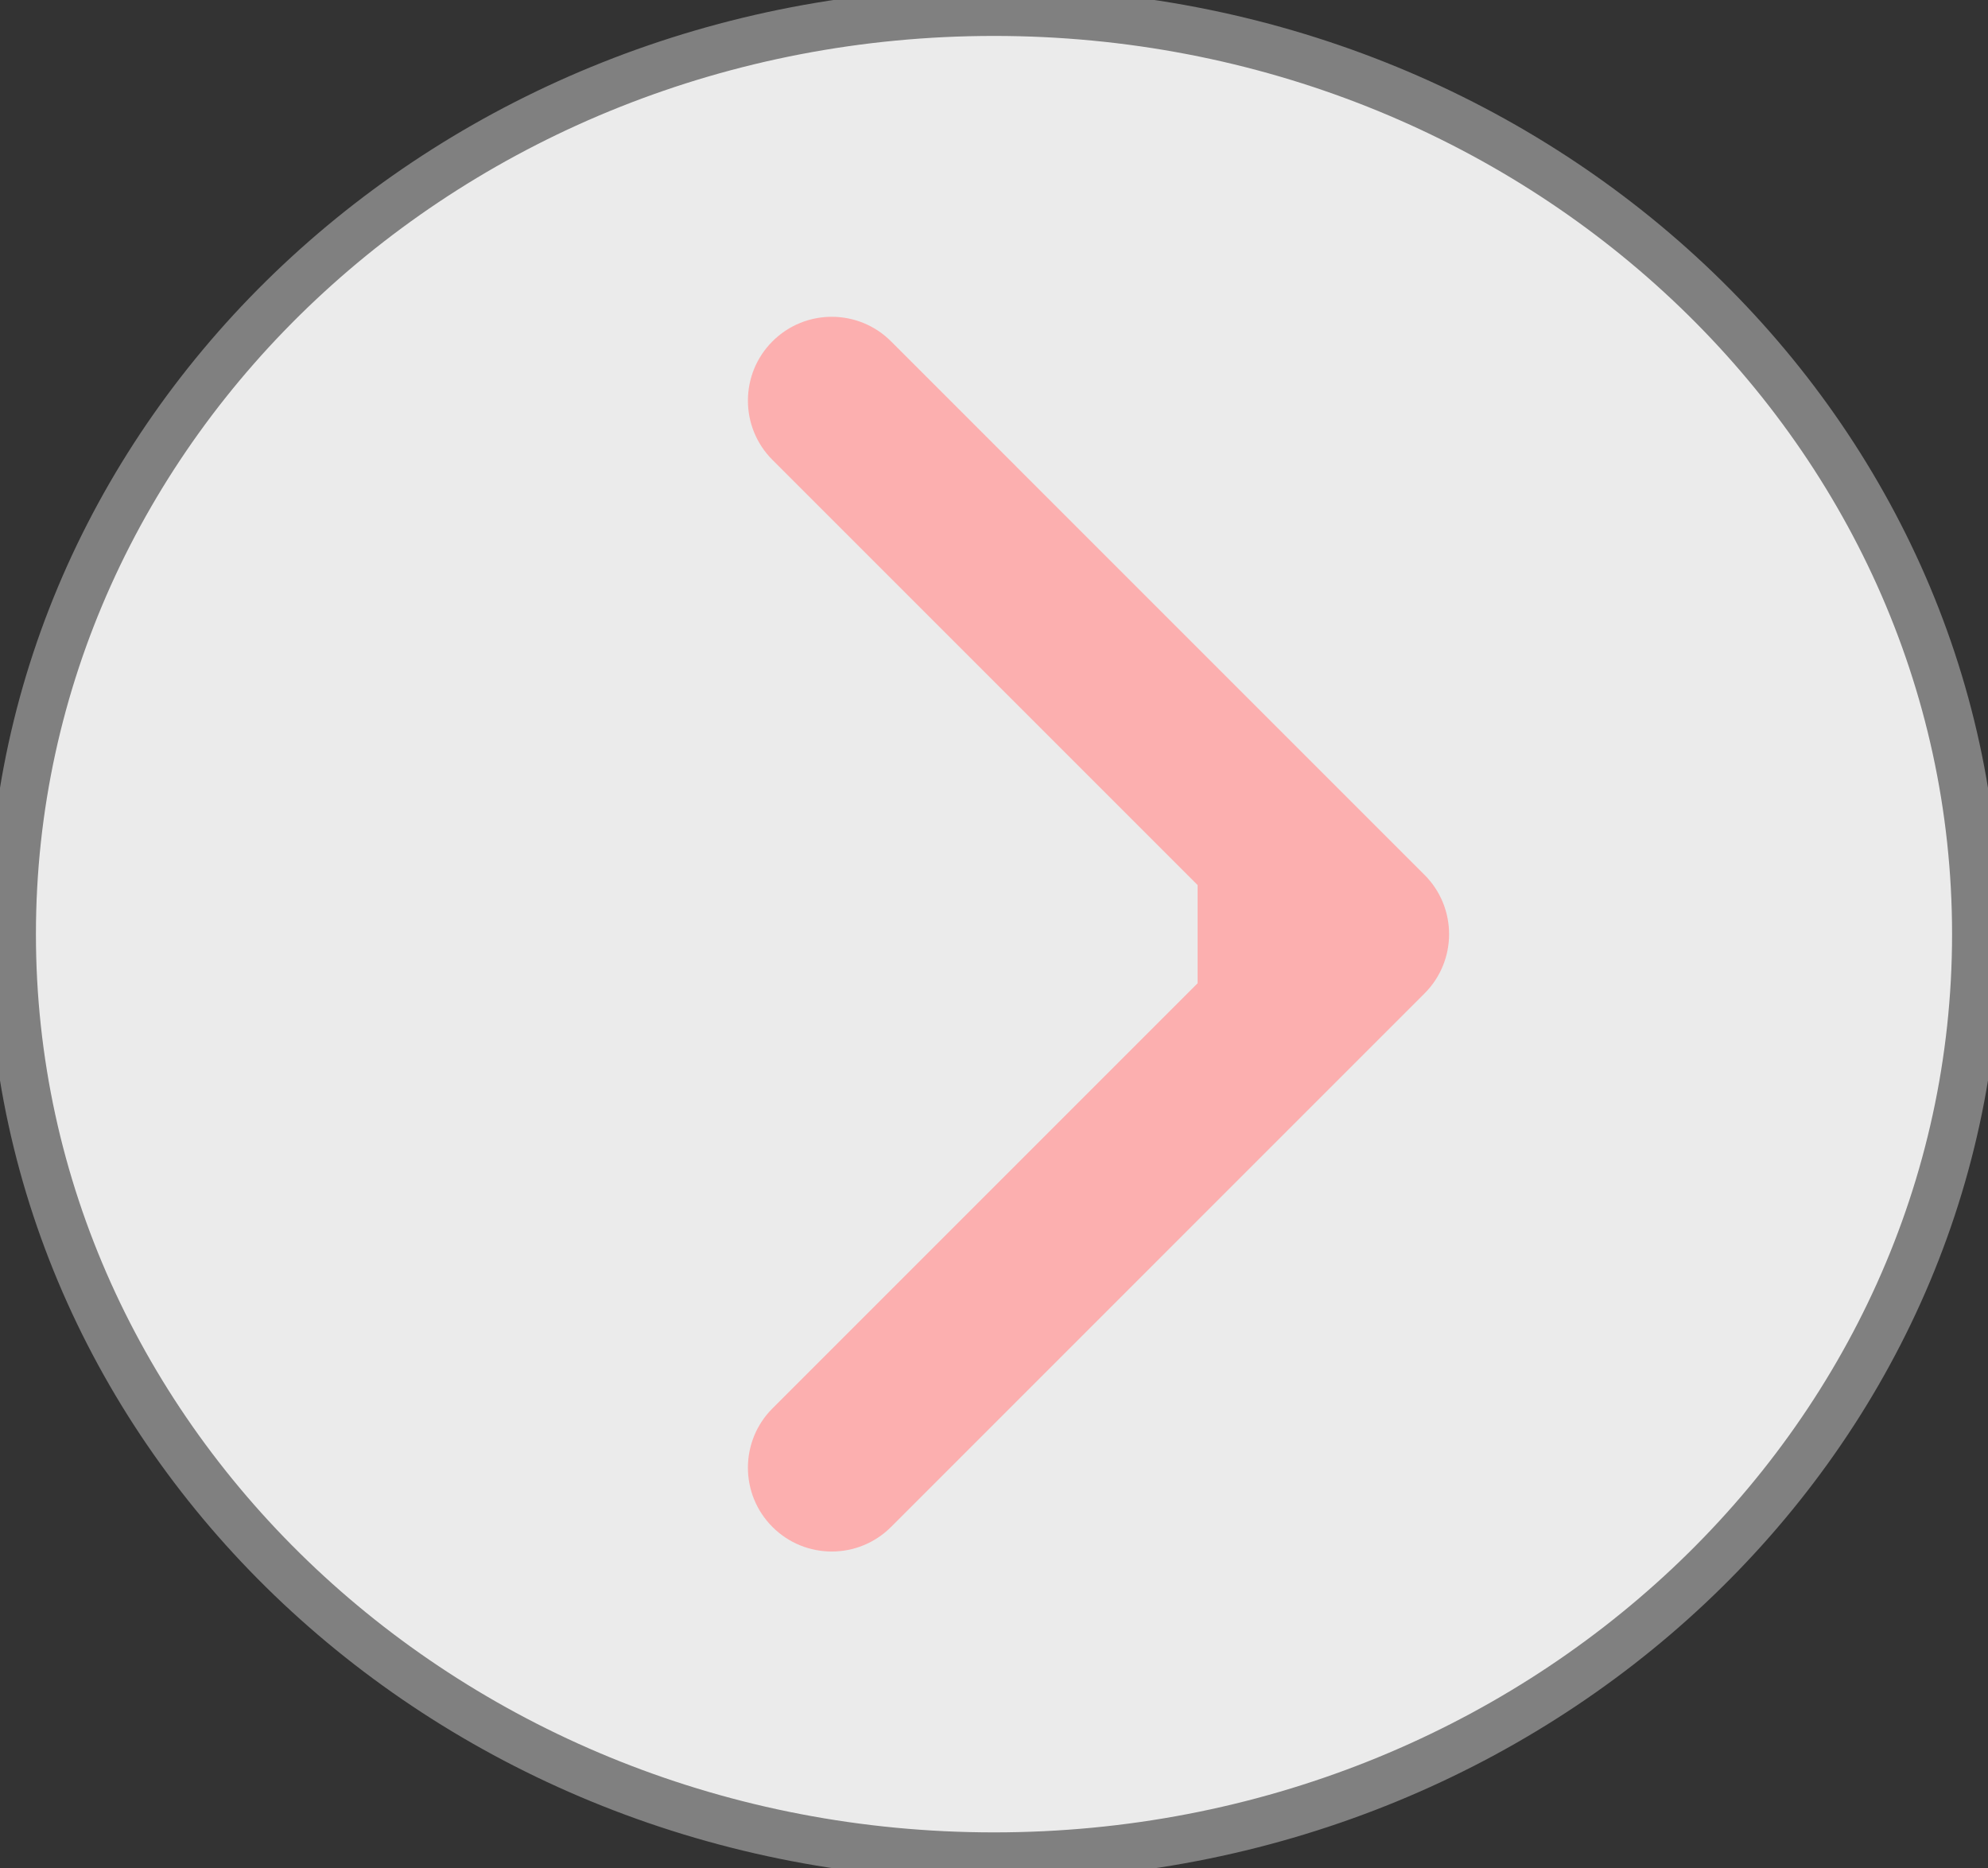 <svg width="83" height="78" viewBox="0 0 83 78" fill="none" xmlns="http://www.w3.org/2000/svg">
<rect x="0" y="0" width="83" height="78" fill="#333333" stroke="none"/>
<path d="M82.5 39C82.5 60.234 64.173 77.5 41.5 77.5C18.827 77.5 0.5 60.234 0.5 39C0.5 17.766 18.827 0.5 41.5 0.5C64.173 0.5 82.5 17.766 82.5 39Z" fill="white" fill-opacity="0.9" stroke="grey" stroke-width="2"/>
<path d="M59.475 41.475C60.842 40.108 60.842 37.892 59.475 36.525L37.201 14.251C35.834 12.884 33.618 12.884 32.251 14.251C30.884 15.618 30.884 17.834 32.251 19.201L52.05 39L32.251 58.799C30.884 60.166 30.884 62.382 32.251 63.749C33.618 65.116 35.834 65.116 37.201 63.749L59.475 41.475ZM50 42.5L57 42.5L57 35.5L50 35.5L50 42.5Z" fill="#FCAFAF"/>
</svg>
